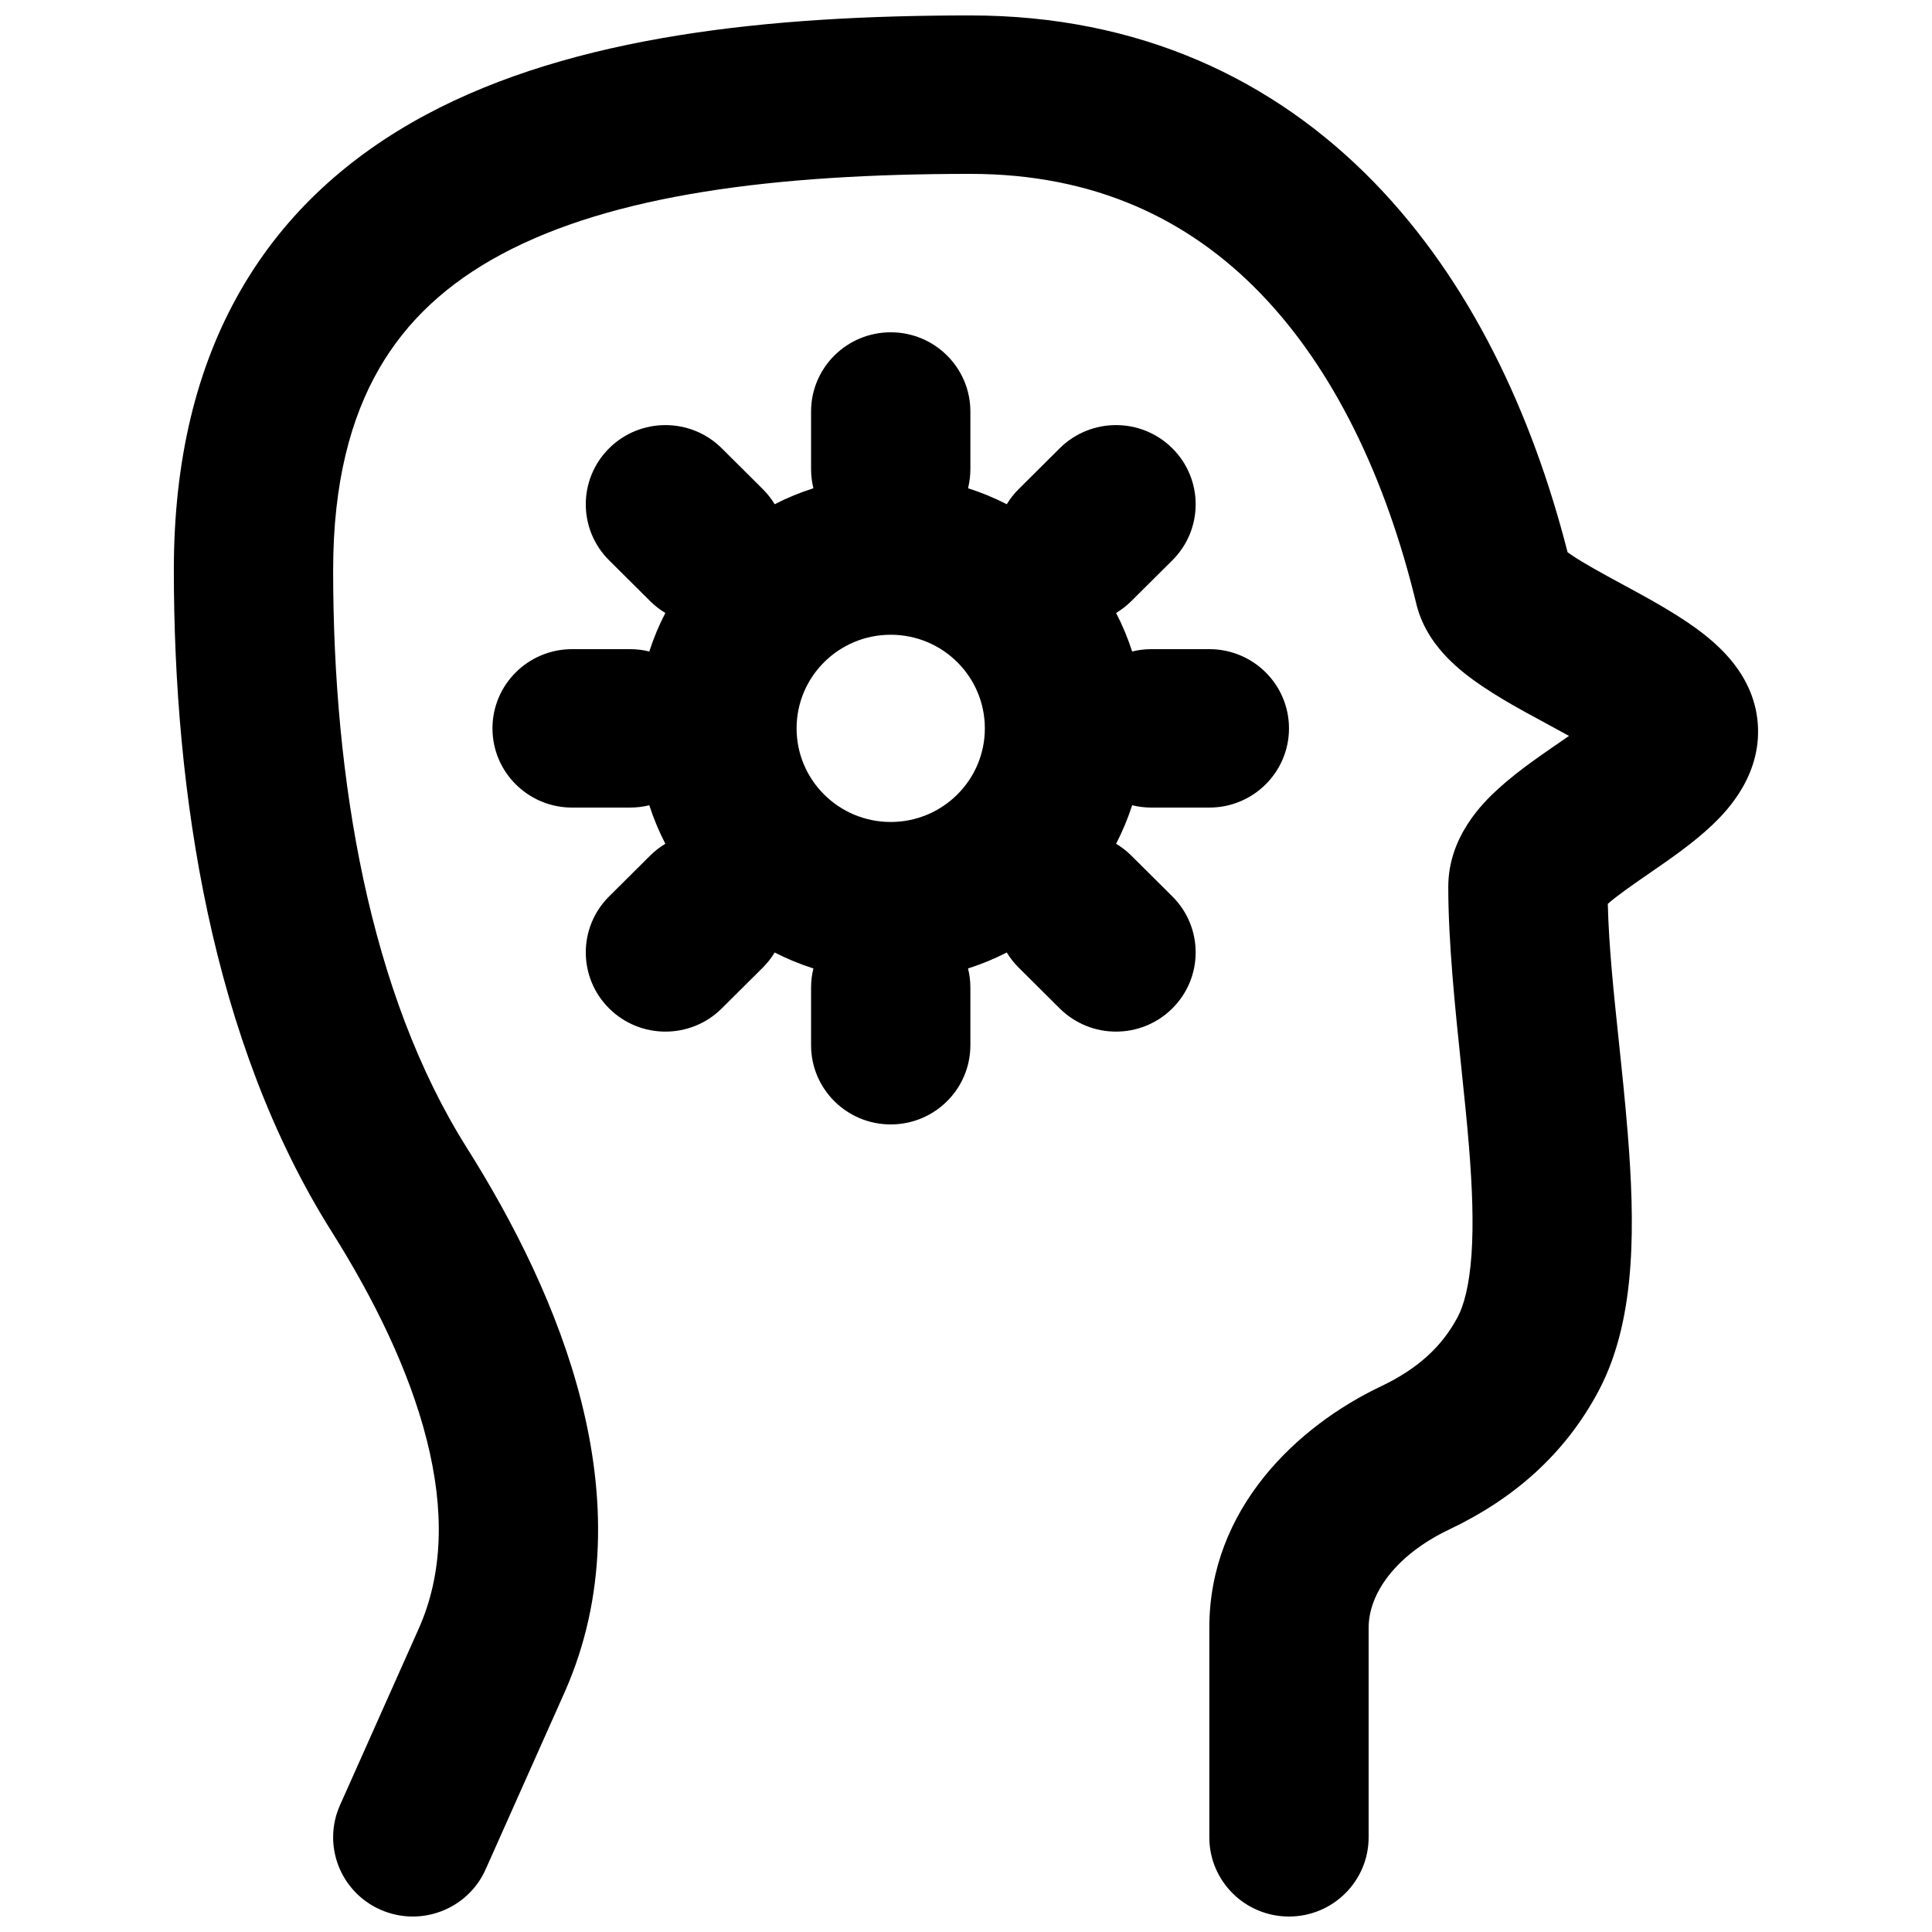 <?xml version="1.0" encoding="UTF-8"?>
<!-- Uploaded to: ICON Repo, www.svgrepo.com, Generator: ICON Repo Mixer Tools -->
<svg width="800px" height="800px" version="1.1" viewBox="144 144 512 512" xmlns="http://www.w3.org/2000/svg">
 <defs>
  <clipPath id="a">
   <path d="m190 148.09h420v503.81h-420z"/>
  </clipPath>
 </defs>
 <g clip-path="url(#a)">
  <path d="m232.29 295.04c0-23.23 4.719-40.379 12.141-53.27 7.375-12.812 18.16-22.711 32.418-30.359 29.461-15.809 72.391-21.332 124.31-21.332 32.91 0 57.785 12.008 76.715 31.496 19.387 19.969 33.297 48.668 41.461 82.441 1.617 6.699 5.481 11.469 8.223 14.297 2.914 3.004 6.211 5.481 9.098 7.438 7.371 4.996 15.379 8.941 23.141 13.277-6.375 4.445-12.918 8.703-18.68 13.949-4.141 3.766-13.309 12.754-13.309 26.031 0 14.738 1.809 32.09 3.473 48.055v0.023c0.77 7.363 1.508 14.434 2.019 20.816 0.875 10.867 1.23 20.441 0.664 28.562-0.582 8.293-2.043 13.527-3.684 16.605-4.109 7.68-10.363 13.594-20.34 18.34-22.215 10.562-45.457 32.434-45.457 63.957v55.543c0 11.594 9.449 20.992 21.109 20.992 11.656 0 21.109-9.398 21.109-20.992v-55.543c0-8.91 6.981-19.199 21.449-26.078 16.895-8.035 30.461-19.785 39.406-36.512 5.586-10.457 7.746-22.336 8.52-33.395 0.789-11.23 0.238-23.238-0.695-34.832-0.699-8.711-1.574-17.008-2.41-24.949l-0.004-0.02c-1.352-12.832-2.606-24.746-2.883-36.051 2.559-2.242 6.207-4.781 11.383-8.348l0.34-0.238c4.695-3.234 11.027-7.602 16-12.344 4.078-3.883 13.562-13.75 11.914-27.98-0.84-7.266-4.43-12.652-7.242-15.969-2.894-3.41-6.258-6.148-9.16-8.25-5.731-4.144-12.773-7.973-18.352-11l-0.609-0.328c-5.93-3.219-10.512-5.703-13.93-8.02-0.375-0.254-0.711-0.488-1.004-0.703-9.473-37.07-25.867-71.871-51.188-97.941-26.656-27.453-62.398-44.316-107.08-44.316-53.004 0-105.06 5.281-144.36 26.363-20.121 10.797-37.156 25.867-49.008 46.453-11.805 20.504-17.719 45.184-17.719 74.129 0 59.195 10.039 124.95 41.844 175.39 11.109 17.629 20.523 36.68 25.207 55.277 4.66 18.5 4.359 35.301-2.16 49.922l-20.859 46.766c-4.727 10.598 0.078 23 10.734 27.703 10.656 4.699 23.129-0.082 27.855-10.68l20.859-46.766c11.453-25.68 10.699-52.629 4.523-77.148-6.152-24.418-17.957-47.645-30.391-67.371-25.699-40.766-35.398-97.277-35.398-153.1z" fill-rule="evenodd"/>
 </g>
 <path d="m401.16 268.32c0 1.75-0.215 3.449-0.621 5.074 3.559 1.133 6.988 2.551 10.266 4.231 0.867-1.434 1.922-2.789 3.168-4.023l10.855-10.797c8.242-8.199 21.609-8.199 29.852 0 8.246 8.199 8.246 21.488 0 29.688l-10.855 10.793c-1.242 1.238-2.606 2.289-4.047 3.156 1.688 3.254 3.113 6.664 4.254 10.207 1.633-0.402 3.344-0.617 5.102-0.617h15.352c11.66 0 21.109 9.398 21.109 20.992s-9.449 20.992-21.109 20.992h-15.352c-1.758 0-3.469-0.215-5.102-0.617-1.141 3.539-2.566 6.953-4.254 10.207 1.441 0.863 2.805 1.914 4.047 3.152l10.855 10.797c8.246 8.195 8.246 21.488 0 29.684-8.242 8.199-21.609 8.199-29.852 0l-10.855-10.793c-1.246-1.238-2.301-2.594-3.168-4.027-3.277 1.68-6.707 3.102-10.266 4.234 0.406 1.625 0.621 3.32 0.621 5.07v15.27c0 11.594-9.453 20.992-21.109 20.992-11.66 0-21.109-9.398-21.109-20.992v-15.27c0-1.75 0.215-3.445 0.621-5.07-3.559-1.133-6.992-2.555-10.266-4.234-0.867 1.434-1.926 2.789-3.168 4.027l-10.855 10.793c-8.246 8.199-21.609 8.199-29.852 0-8.246-8.195-8.246-21.488 0-29.684l10.855-10.797c1.242-1.238 2.606-2.289 4.047-3.152-1.688-3.254-3.117-6.668-4.254-10.207-1.633 0.402-3.344 0.617-5.102 0.617h-15.352c-11.66 0-21.109-9.398-21.109-20.992s9.449-20.992 21.109-20.992h15.352c1.758 0 3.469 0.215 5.102 0.617 1.137-3.543 2.566-6.953 4.254-10.207-1.441-0.867-2.805-1.918-4.047-3.156l-10.855-10.793c-8.246-8.199-8.246-21.488 0-29.688 8.242-8.199 21.609-8.199 29.852 0l10.855 10.797c1.242 1.234 2.301 2.59 3.168 4.023 3.273-1.68 6.707-3.098 10.266-4.231-0.406-1.625-0.621-3.324-0.621-5.074v-15.266c0-11.594 9.449-20.992 21.109-20.992 11.656 0 21.109 9.398 21.109 20.992zm-46.055 68.703c0-13.703 11.168-24.809 24.945-24.809 13.777 0 24.945 11.105 24.945 24.809 0 13.699-11.168 24.809-24.945 24.809-13.777 0-24.945-11.109-24.945-24.809z" fill-rule="evenodd"/>
</svg>
